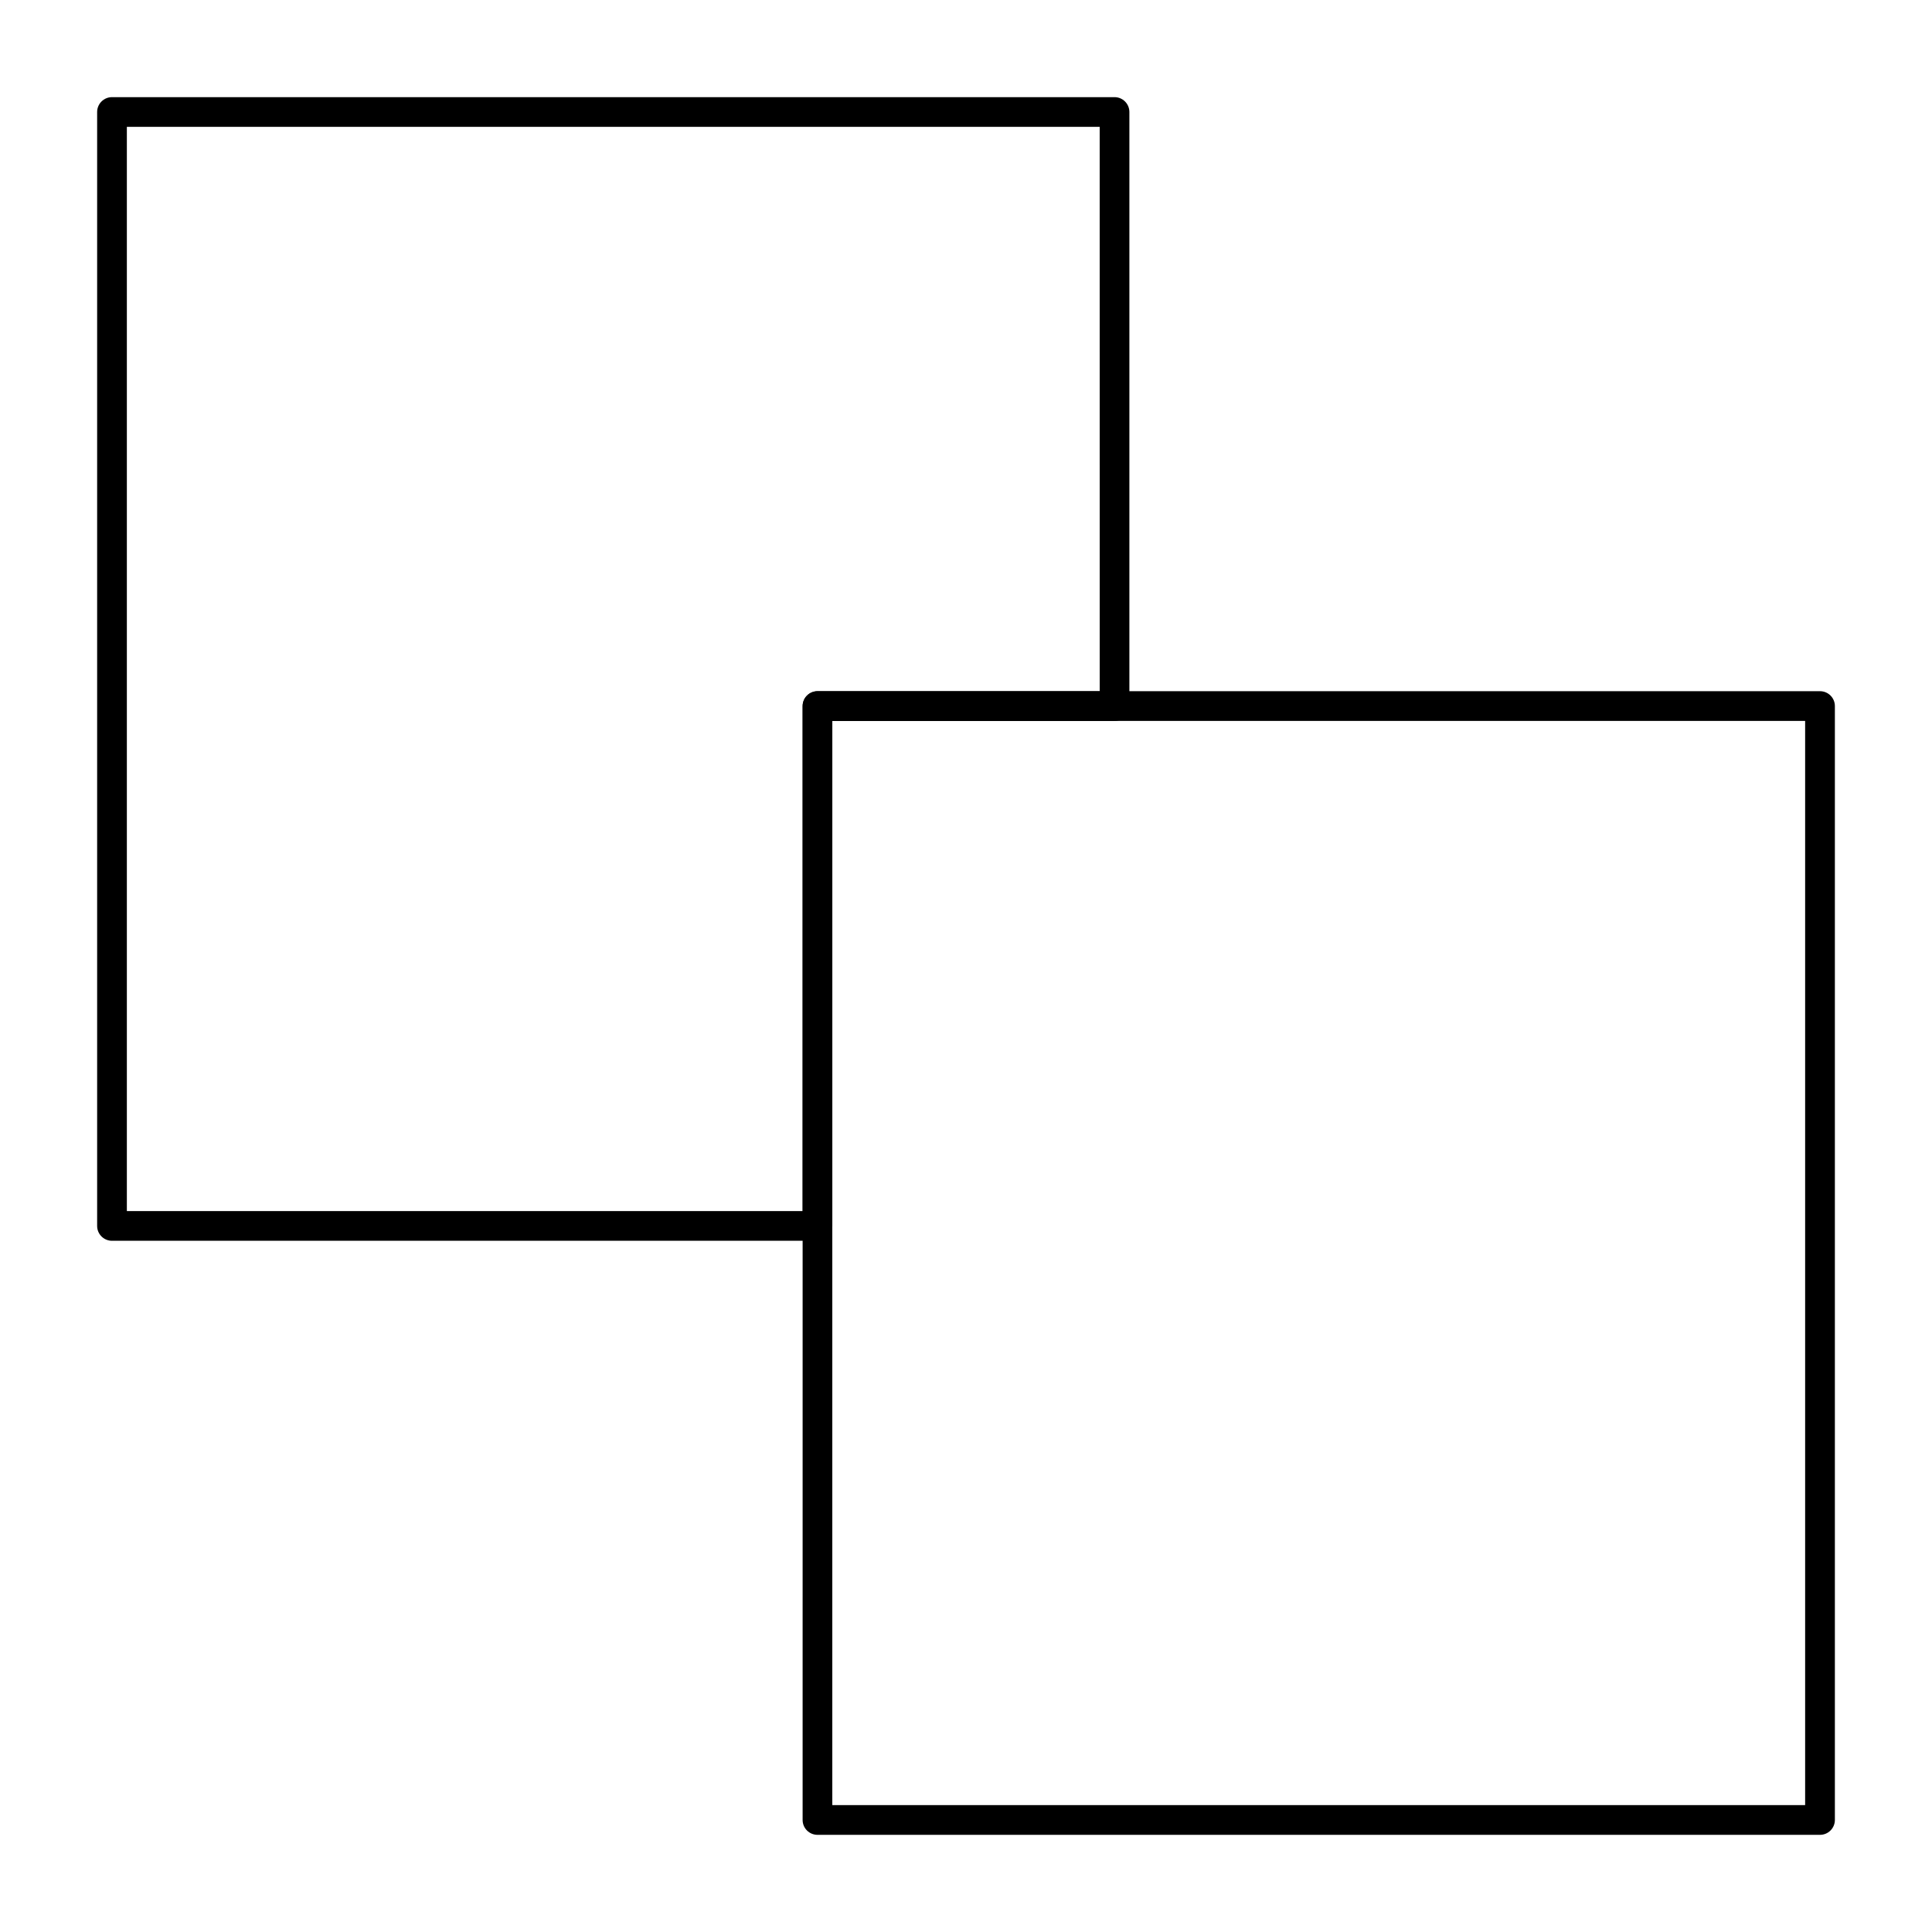 <?xml version="1.0" encoding="UTF-8"?>
<!-- Uploaded to: SVG Repo, www.svgrepo.com, Generator: SVG Repo Mixer Tools -->
<svg fill="#000000" width="800px" height="800px" version="1.1" viewBox="144 144 512 512" xmlns="http://www.w3.org/2000/svg">
 <g>
  <path d="m360.64 472.82h-186.96c-2.172 0-3.938-1.762-3.938-3.938v-295.2c0-2.172 1.762-3.938 3.938-3.938h265.68c2.172 0 3.938 1.762 3.938 3.938v157.44c0 2.172-1.762 3.938-3.938 3.938h-74.785v133.82c0 2.168-1.762 3.934-3.938 3.934zm-183.02-7.875h179.09v-133.82c0-2.172 1.762-3.938 3.938-3.938h74.785l-0.004-149.57h-257.81z"/>
  <path d="m626.32 630.25h-265.68c-2.172 0-3.938-1.762-3.938-3.938l0.004-295.2c0-2.172 1.762-3.938 3.938-3.938h265.68c2.172 0 3.938 1.762 3.938 3.938v295.2c-0.004 2.176-1.766 3.938-3.938 3.938zm-261.75-7.871h257.81v-287.33h-257.81z"/>
 </g>
</svg>